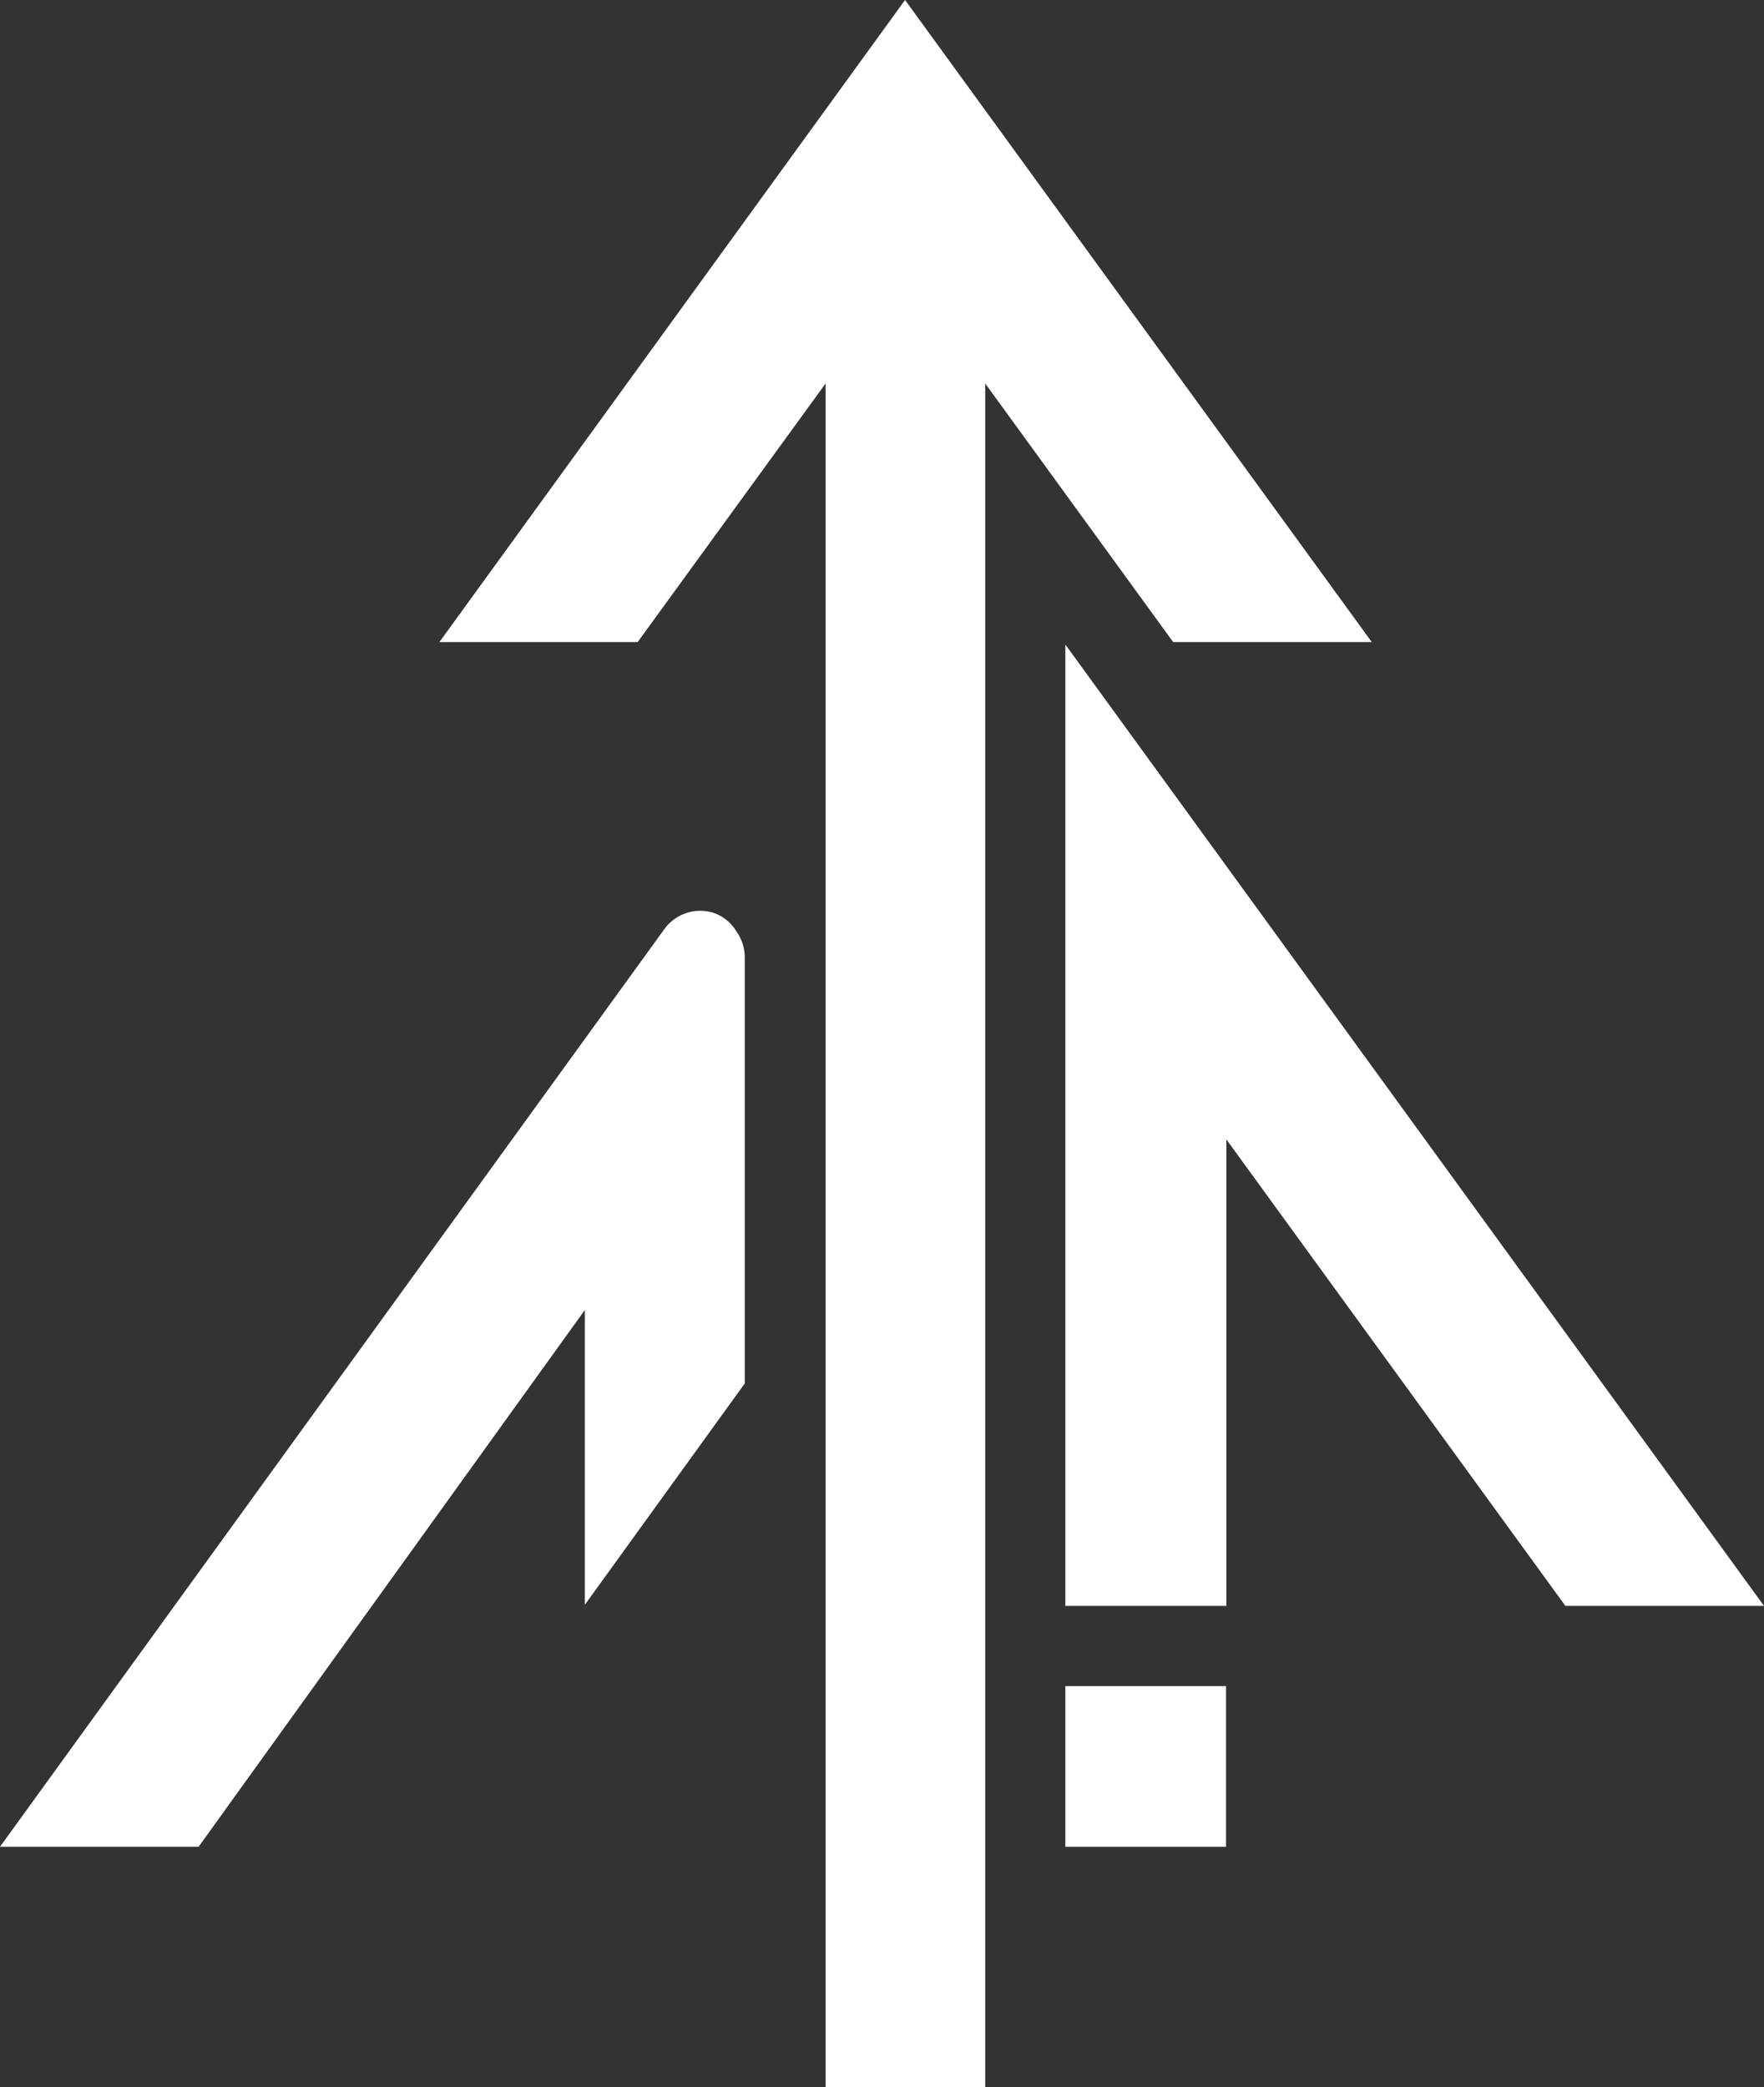 <svg xmlns="http://www.w3.org/2000/svg" viewBox="0 0 49.74 58.84"><rect x="0" y="0" width="49.74" height="58.84" fill="#333333" stroke="none"/><defs><style>.cls-1{fill:#fff;}</style></defs><g id="圖層_2" data-name="圖層 2"><g id="圖層_1-2" data-name="圖層 1"><path class="cls-1" d="M20.14,25.74a1.25,1.25,0,0,0-1.42.47L0,52.06H5.6L16.49,36.93v8.31L21,39V27a1.26,1.26,0,0,0-.24-.75A1.21,1.21,0,0,0,20.14,25.74Z"/><polygon class="cls-1" points="33.08 18.1 38.68 18.1 25.52 0 12.39 18.1 17.98 18.1 23.28 10.81 23.28 58.84 27.78 58.84 27.78 10.81 33.08 18.1"/><polygon class="cls-1" points="30.04 45.27 34.58 45.27 34.58 32.12 44.14 45.27 49.74 45.27 30.04 18.17 30.04 45.27"/><rect class="cls-1" x="30.04" y="47.53" width="4.53" height="4.53"/></g></g></svg>
